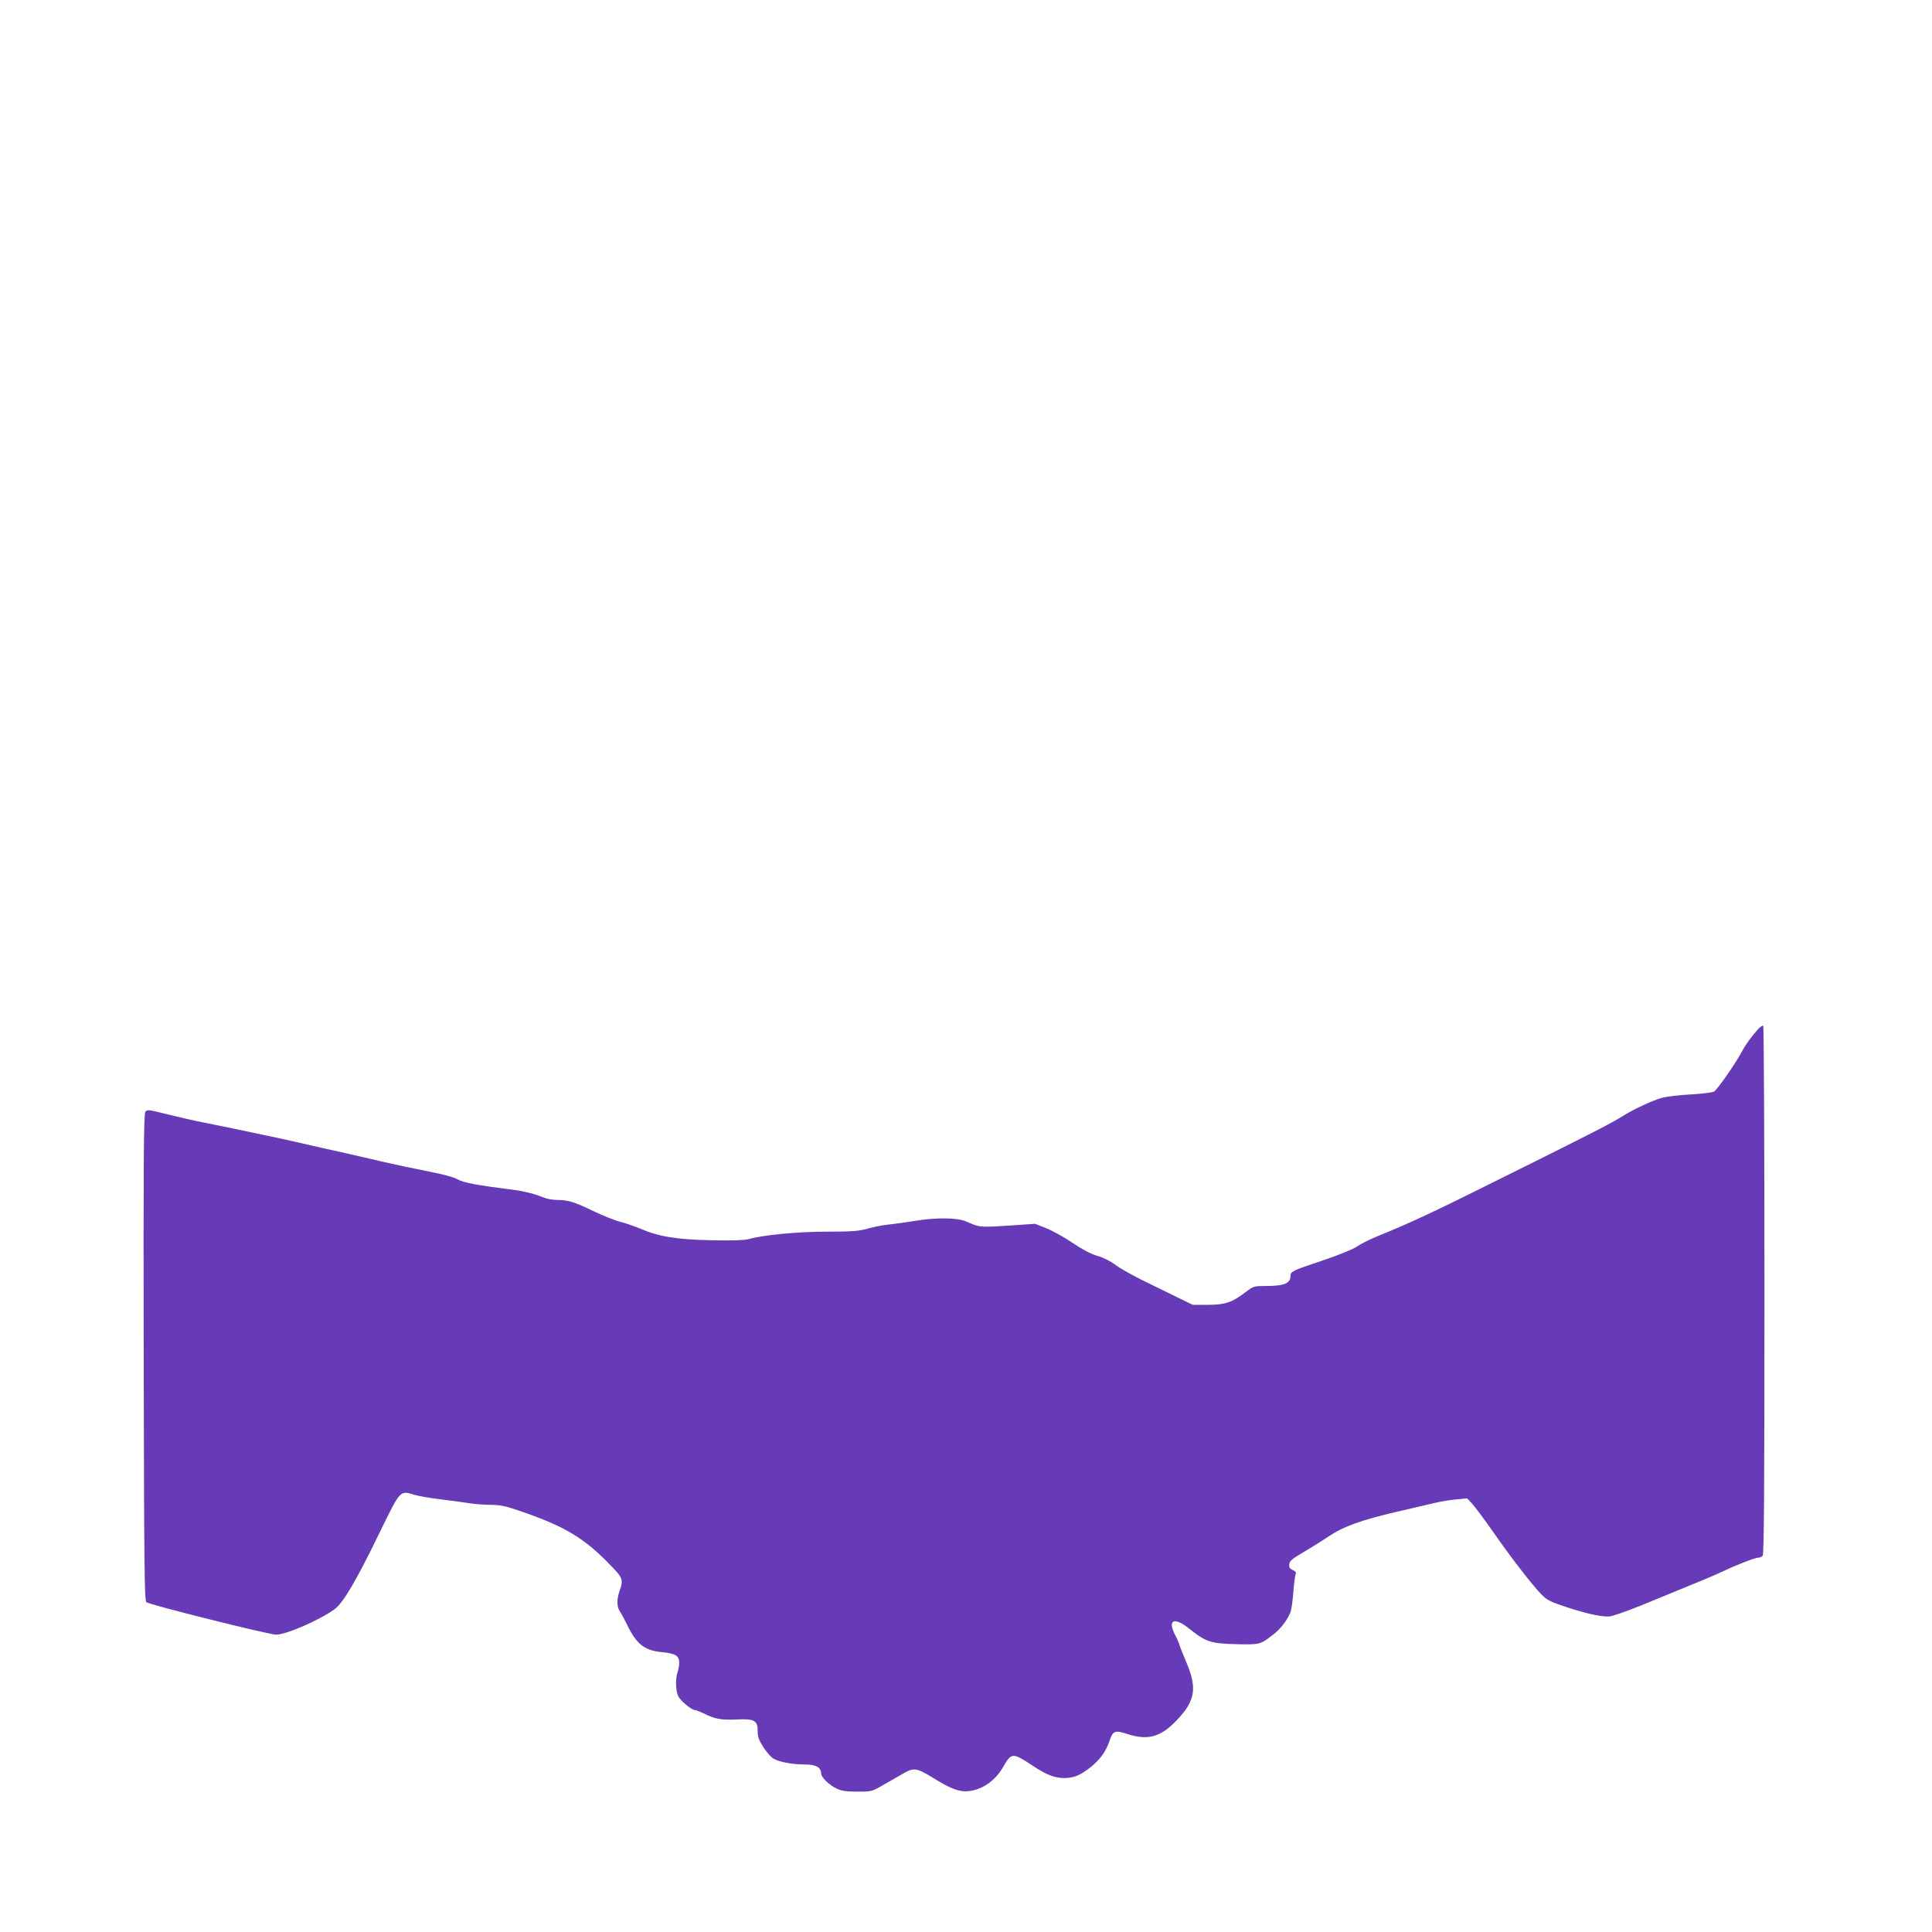 <?xml version="1.0" standalone="no"?>
<!DOCTYPE svg PUBLIC "-//W3C//DTD SVG 20010904//EN"
 "http://www.w3.org/TR/2001/REC-SVG-20010904/DTD/svg10.dtd">
<svg version="1.0" xmlns="http://www.w3.org/2000/svg"
 width="1280pt" height="1280pt" viewBox="0 0 1280 1280"
 preserveAspectRatio="xMidYMid meet">
<g transform="translate(0,1280) scale(0.1,-0.1)"
fill="#673ab7" stroke="none">
<path d="M11648 5982 c-39 -43 -84 -104 -103 -141 -36 -71 -168 -262 -189
-273 -11 -6 -82 -15 -156 -19 -78 -4 -160 -14 -195 -24 -61 -18 -184 -75 -252
-118 -74 -46 -154 -88 -579 -300 -702 -350 -782 -388 -1061 -503 -45 -19 -101
-47 -125 -64 -25 -17 -117 -54 -219 -89 -207 -69 -219 -75 -219 -104 -1 -50
-41 -67 -164 -67 -77 0 -81 -1 -133 -40 -92 -70 -134 -84 -249 -85 l-101 0
-109 53 c-60 29 -163 80 -229 112 -66 33 -145 77 -175 100 -32 24 -81 49 -121
60 -44 13 -100 43 -165 87 -55 37 -132 80 -173 96 l-74 29 -174 -12 c-164 -11
-191 -10 -238 9 -11 5 -33 14 -48 20 -59 24 -195 25 -332 3 -72 -12 -155 -23
-186 -26 -31 -3 -89 -14 -130 -26 -63 -17 -103 -20 -270 -20 -193 0 -423 -22
-522 -50 -25 -7 -112 -10 -245 -7 -231 5 -346 24 -468 76 -38 16 -98 37 -134
46 -36 9 -115 41 -176 70 -129 62 -170 75 -242 75 -29 0 -69 7 -90 16 -49 21
-125 41 -187 49 -263 34 -343 49 -382 71 -27 15 -96 34 -200 54 -87 17 -214
44 -283 60 -69 16 -186 43 -260 60 -74 16 -184 41 -245 55 -60 14 -153 35
-205 46 -204 44 -429 90 -505 105 -44 8 -143 31 -220 50 -132 33 -140 34 -152
18 -11 -15 -13 -323 -11 -1626 3 -1431 5 -1609 18 -1623 16 -16 812 -215 859
-215 68 0 287 96 387 168 58 42 145 191 298 506 140 287 135 282 230 253 28
-9 110 -23 181 -31 72 -9 157 -21 190 -26 33 -5 94 -10 135 -10 62 0 97 -7
190 -39 306 -104 436 -183 617 -374 69 -71 73 -86 48 -157 -20 -57 -19 -106 3
-138 10 -15 30 -52 45 -83 63 -132 116 -174 233 -185 88 -8 114 -24 114 -69 0
-18 -5 -46 -10 -61 -16 -42 -14 -127 4 -163 17 -32 89 -91 112 -91 7 0 34 -11
61 -24 69 -35 116 -43 215 -38 115 6 138 -7 138 -77 0 -39 7 -59 39 -109 22
-33 52 -67 68 -75 42 -22 126 -37 203 -37 75 0 110 -19 110 -59 0 -26 54 -78
105 -102 30 -14 63 -19 135 -19 95 0 96 0 175 46 44 25 104 59 133 76 65 38
88 34 186 -26 123 -77 181 -99 241 -93 94 10 178 68 232 162 55 95 61 95 199
4 88 -58 142 -79 205 -79 62 0 106 18 172 70 64 51 103 104 126 171 24 73 36
78 119 51 140 -45 224 -21 335 98 115 122 129 208 58 374 -21 50 -42 102 -46
116 -4 14 -18 47 -32 73 -49 98 -1 115 98 35 107 -86 142 -97 308 -101 156 -4
160 -3 242 60 53 40 99 100 119 153 7 19 15 80 19 135 4 55 11 107 15 116 5
11 -1 19 -19 27 -20 9 -26 18 -23 39 2 22 20 36 98 82 53 31 127 78 166 104
95 64 215 107 452 162 109 25 225 52 258 60 34 8 94 18 133 21 l71 7 33 -35
c18 -20 79 -101 135 -181 120 -173 260 -354 322 -418 40 -41 58 -50 170 -87
128 -42 218 -62 278 -62 19 0 112 32 216 74 410 168 484 198 544 227 91 43
210 89 230 89 10 0 23 5 30 12 9 9 12 414 12 1759 0 961 -4 1750 -8 1753 -5 3
-20 -7 -34 -22z"/>
</g>
</svg>
